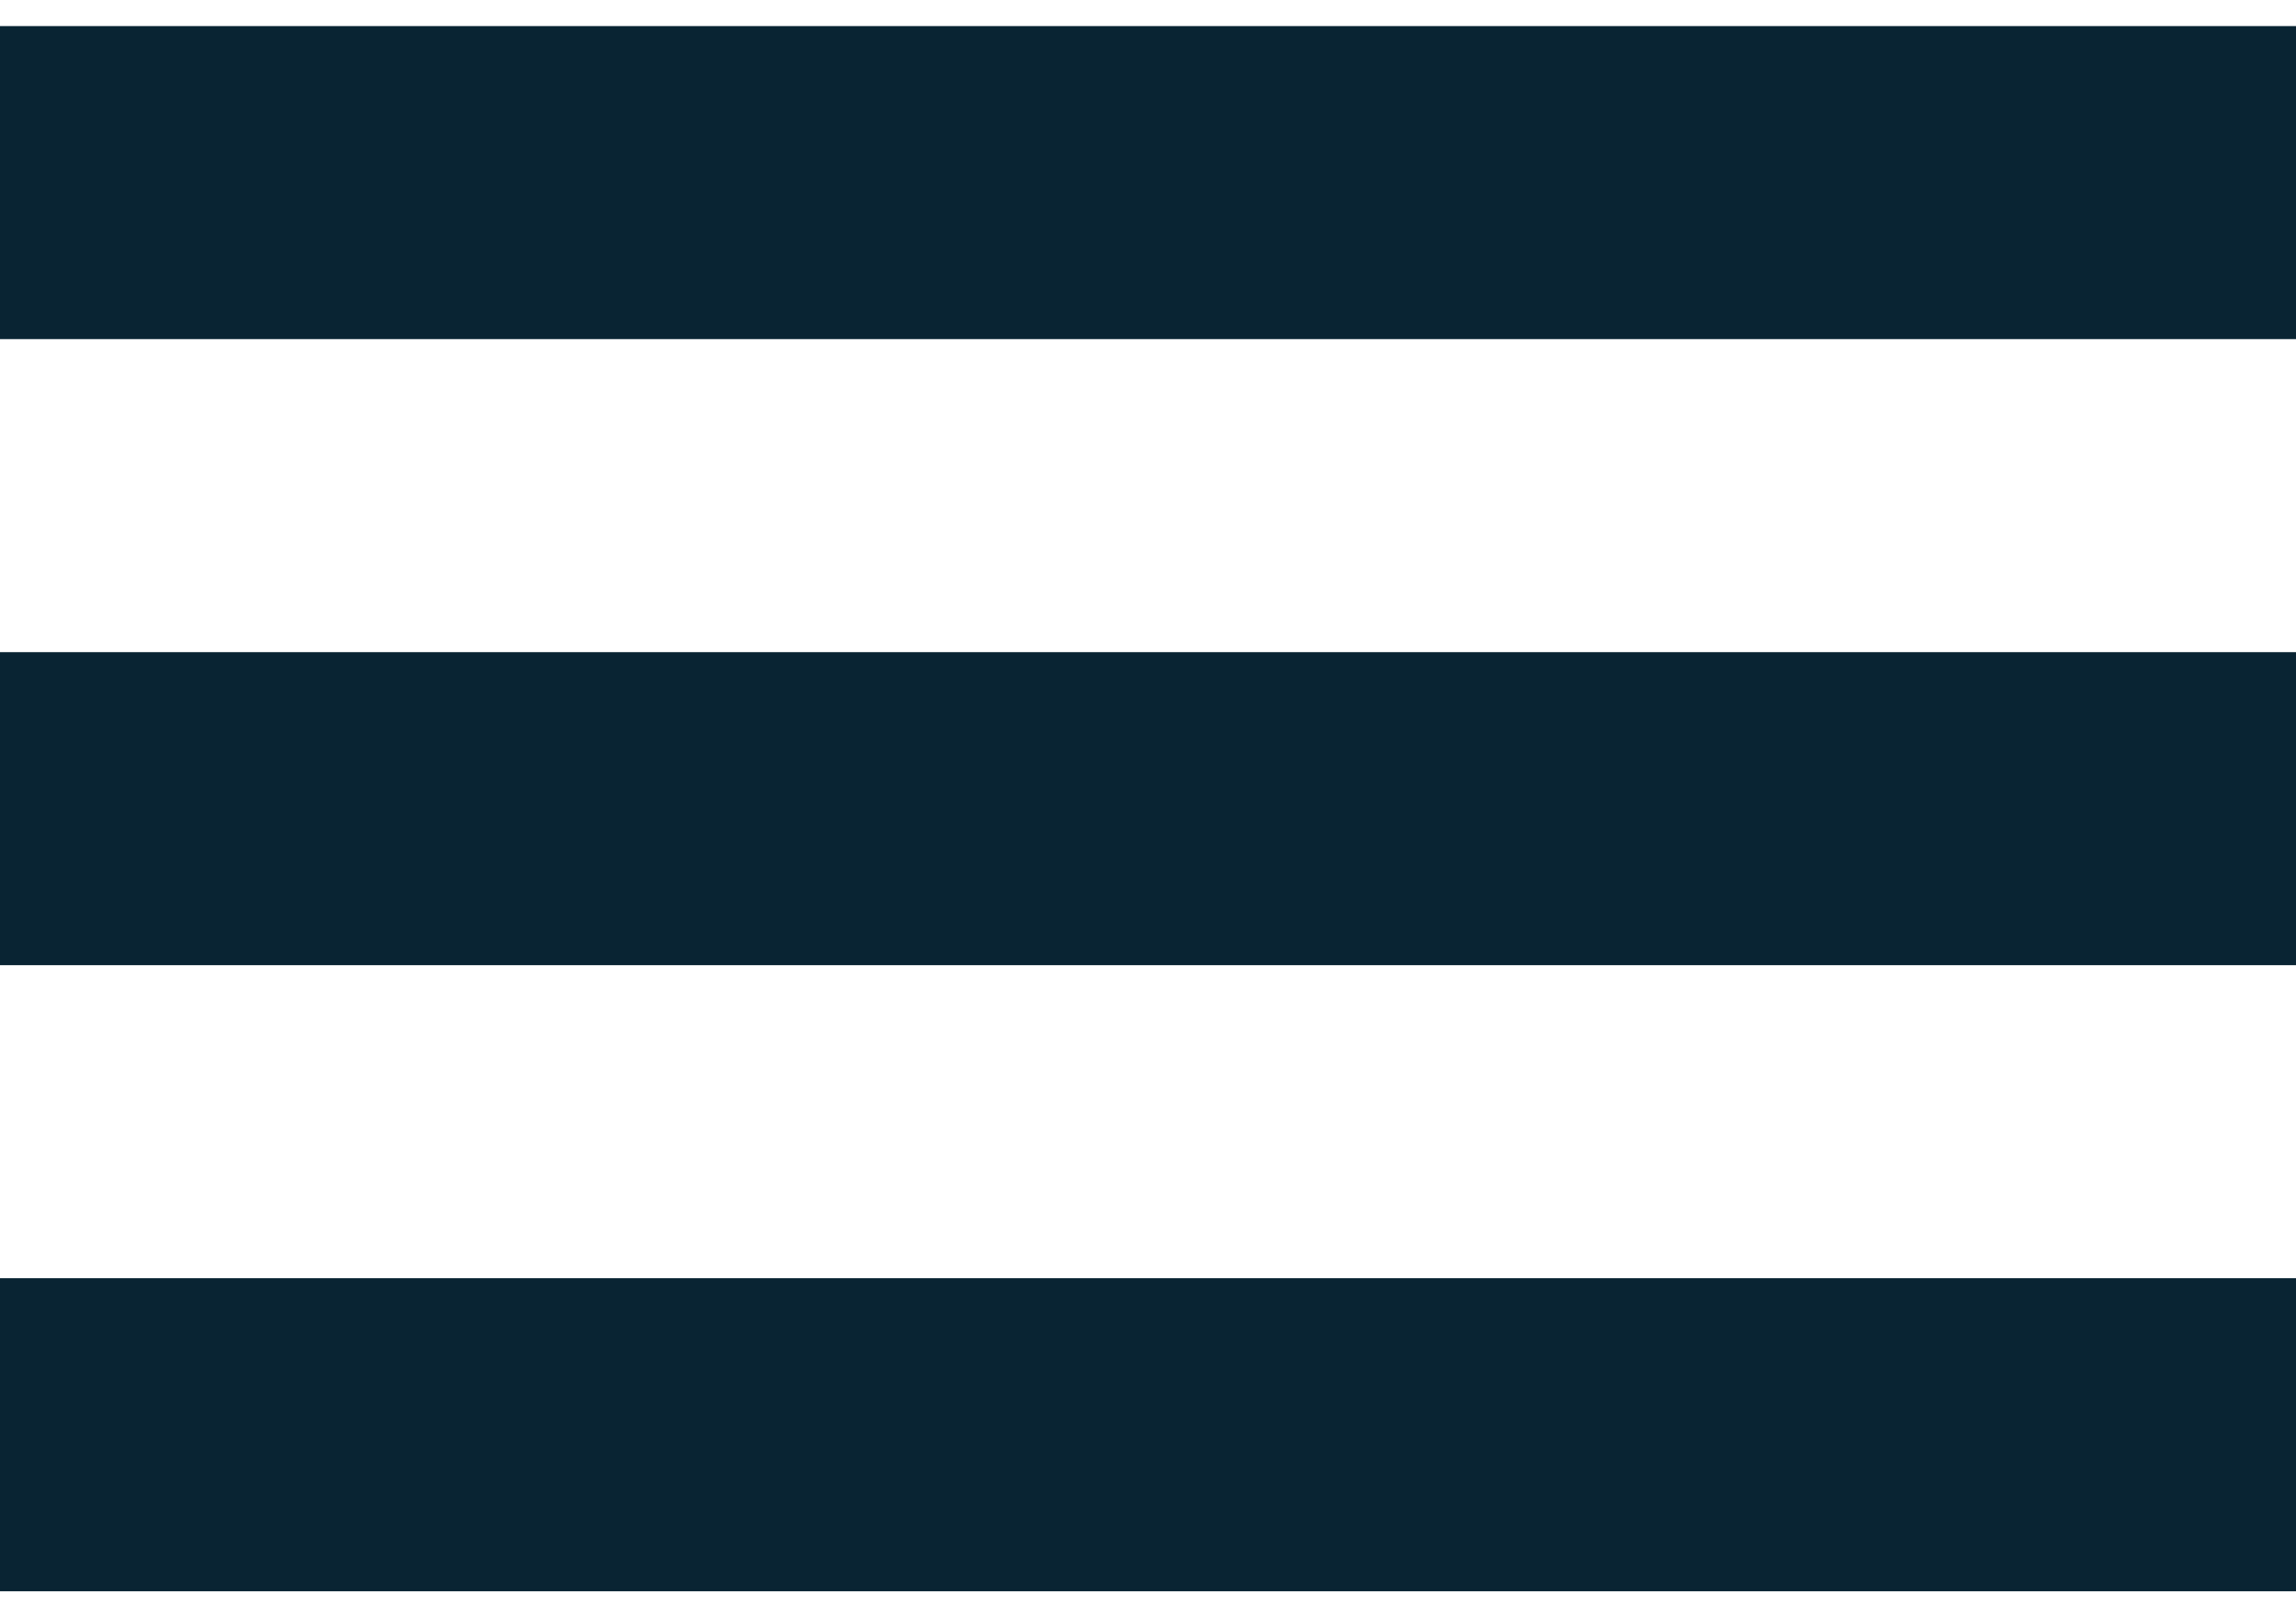 <?xml version="1.0" encoding="UTF-8"?> <svg xmlns="http://www.w3.org/2000/svg" width="44" height="31" viewBox="0 0 44 31" fill="none"> <path d="M0 3.5H44" stroke="#092433" stroke-width="6"></path> <path d="M0 15.5H44" stroke="#092433" stroke-width="6"></path> <path d="M0 27.5H44" stroke="#092433" stroke-width="6"></path> </svg> 